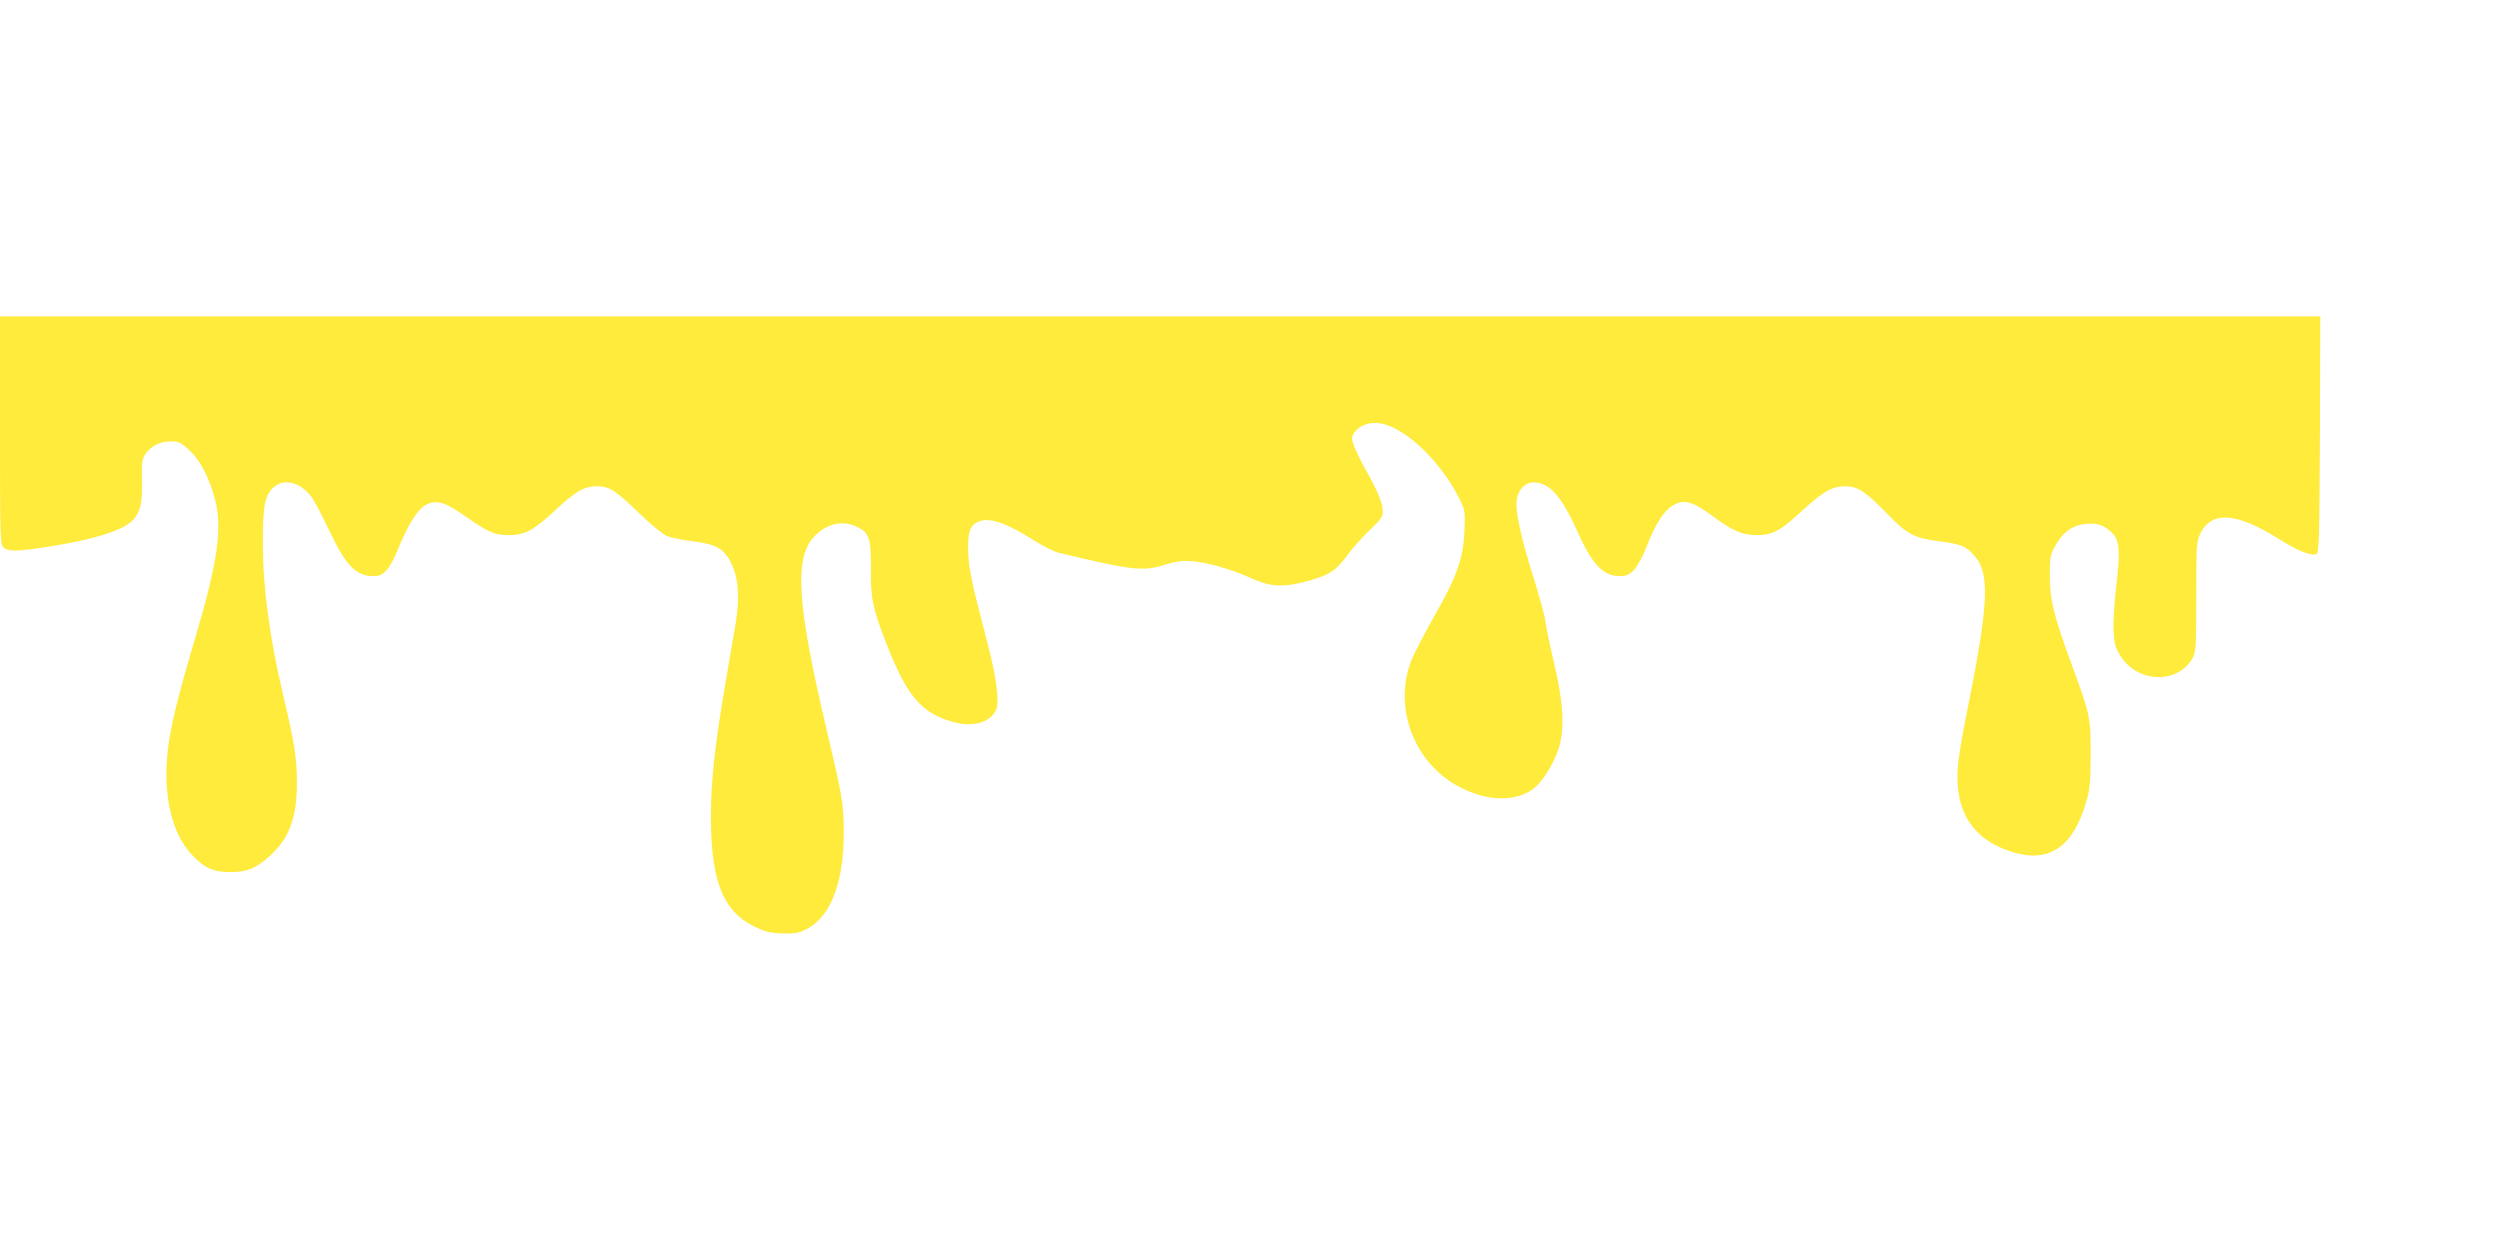 <?xml version="1.0" standalone="no"?>
<!DOCTYPE svg PUBLIC "-//W3C//DTD SVG 20010904//EN"
 "http://www.w3.org/TR/2001/REC-SVG-20010904/DTD/svg10.dtd">
<svg version="1.0" xmlns="http://www.w3.org/2000/svg"
 width="1280pt" height="640pt" viewBox="0 0 1280 640"
 preserveAspectRatio="xMidYMid meet">
<g transform="translate(0,640) scale(0.1,-0.1)"
fill="#ffeb3b" stroke="none">
<path d="M0 4197 c0 -553 1 -585 18 -600 24 -22 68 -21 224 3 246 38 402 88
446 145 32 41 42 88 39 200 -2 83 1 106 16 128 28 43 75 67 130 67 43 0 53 -5
96 -45 58 -54 104 -143 133 -257 37 -146 12 -317 -103 -706 -91 -308 -125
-448 -140 -574 -26 -227 20 -428 125 -536 64 -67 107 -87 196 -87 87 0 134 20
207 88 95 88 133 192 133 367 0 129 -11 200 -71 455 -67 282 -103 546 -103
765 -1 204 10 260 61 300 52 41 133 18 186 -52 15 -19 55 -95 90 -169 89 -188
139 -239 233 -239 50 0 81 36 127 151 48 116 97 193 139 215 52 27 96 14 203
-61 117 -82 149 -95 222 -95 81 1 123 23 232 124 108 101 152 126 216 126 65
0 96 -20 215 -135 58 -57 123 -110 144 -119 21 -9 79 -21 130 -27 123 -15 162
-37 200 -113 37 -74 45 -179 22 -311 -8 -49 -31 -183 -51 -298 -56 -330 -75
-503 -75 -689 0 -324 60 -479 214 -558 58 -29 82 -36 147 -39 65 -2 86 1 123
19 127 61 196 236 196 497 0 145 -6 180 -89 533 -150 636 -165 869 -65 980 62
68 146 89 221 53 63 -30 73 -59 72 -213 -2 -151 9 -205 80 -387 104 -266 177
-352 335 -398 102 -30 189 -8 224 56 21 39 6 165 -45 358 -81 309 -94 373 -96
462 -2 97 10 131 54 149 54 23 146 -9 285 -98 44 -28 99 -56 124 -62 383 -92
432 -97 549 -60 60 18 86 21 142 16 77 -7 197 -42 297 -87 91 -42 157 -47 263
-20 128 32 166 55 226 136 28 39 81 98 117 132 52 49 66 68 66 91 0 44 -23
102 -84 210 -30 53 -59 114 -66 136 -11 34 -10 41 7 65 29 38 87 55 143 41
129 -32 298 -197 390 -380 32 -63 32 -67 28 -170 -6 -141 -40 -235 -158 -441
-50 -88 -102 -190 -116 -225 -92 -246 22 -532 258 -648 136 -68 268 -71 360
-11 51 34 113 131 140 218 30 99 22 234 -25 432 -20 83 -39 175 -43 205 -3 30
-31 132 -60 225 -66 208 -98 354 -88 408 8 52 43 87 86 87 80 0 141 -68 219
-240 82 -183 136 -240 226 -240 55 0 89 39 137 160 43 109 85 174 129 201 60
36 101 24 218 -62 92 -68 142 -89 213 -89 81 0 122 22 233 125 109 100 154
125 221 125 63 0 101 -24 215 -141 101 -104 136 -123 257 -139 113 -15 141
-24 178 -63 94 -97 89 -235 -33 -842 -19 -93 -38 -208 -41 -255 -17 -226 79
-373 285 -434 186 -55 307 30 373 261 19 67 22 102 22 243 0 188 -1 196 -96
455 -93 253 -112 332 -113 455 0 98 2 109 30 159 38 68 88 103 159 109 58 5
95 -9 135 -52 33 -35 37 -97 16 -269 -9 -78 -16 -179 -14 -223 3 -69 9 -88 34
-130 89 -143 297 -149 373 -10 15 27 17 65 17 311 0 269 1 282 22 325 57 115
183 106 395 -26 100 -63 162 -89 196 -82 16 3 17 52 20 611 l2 607 -5940 0
-5940 0 0 -583z"/>
</g>
</svg>
